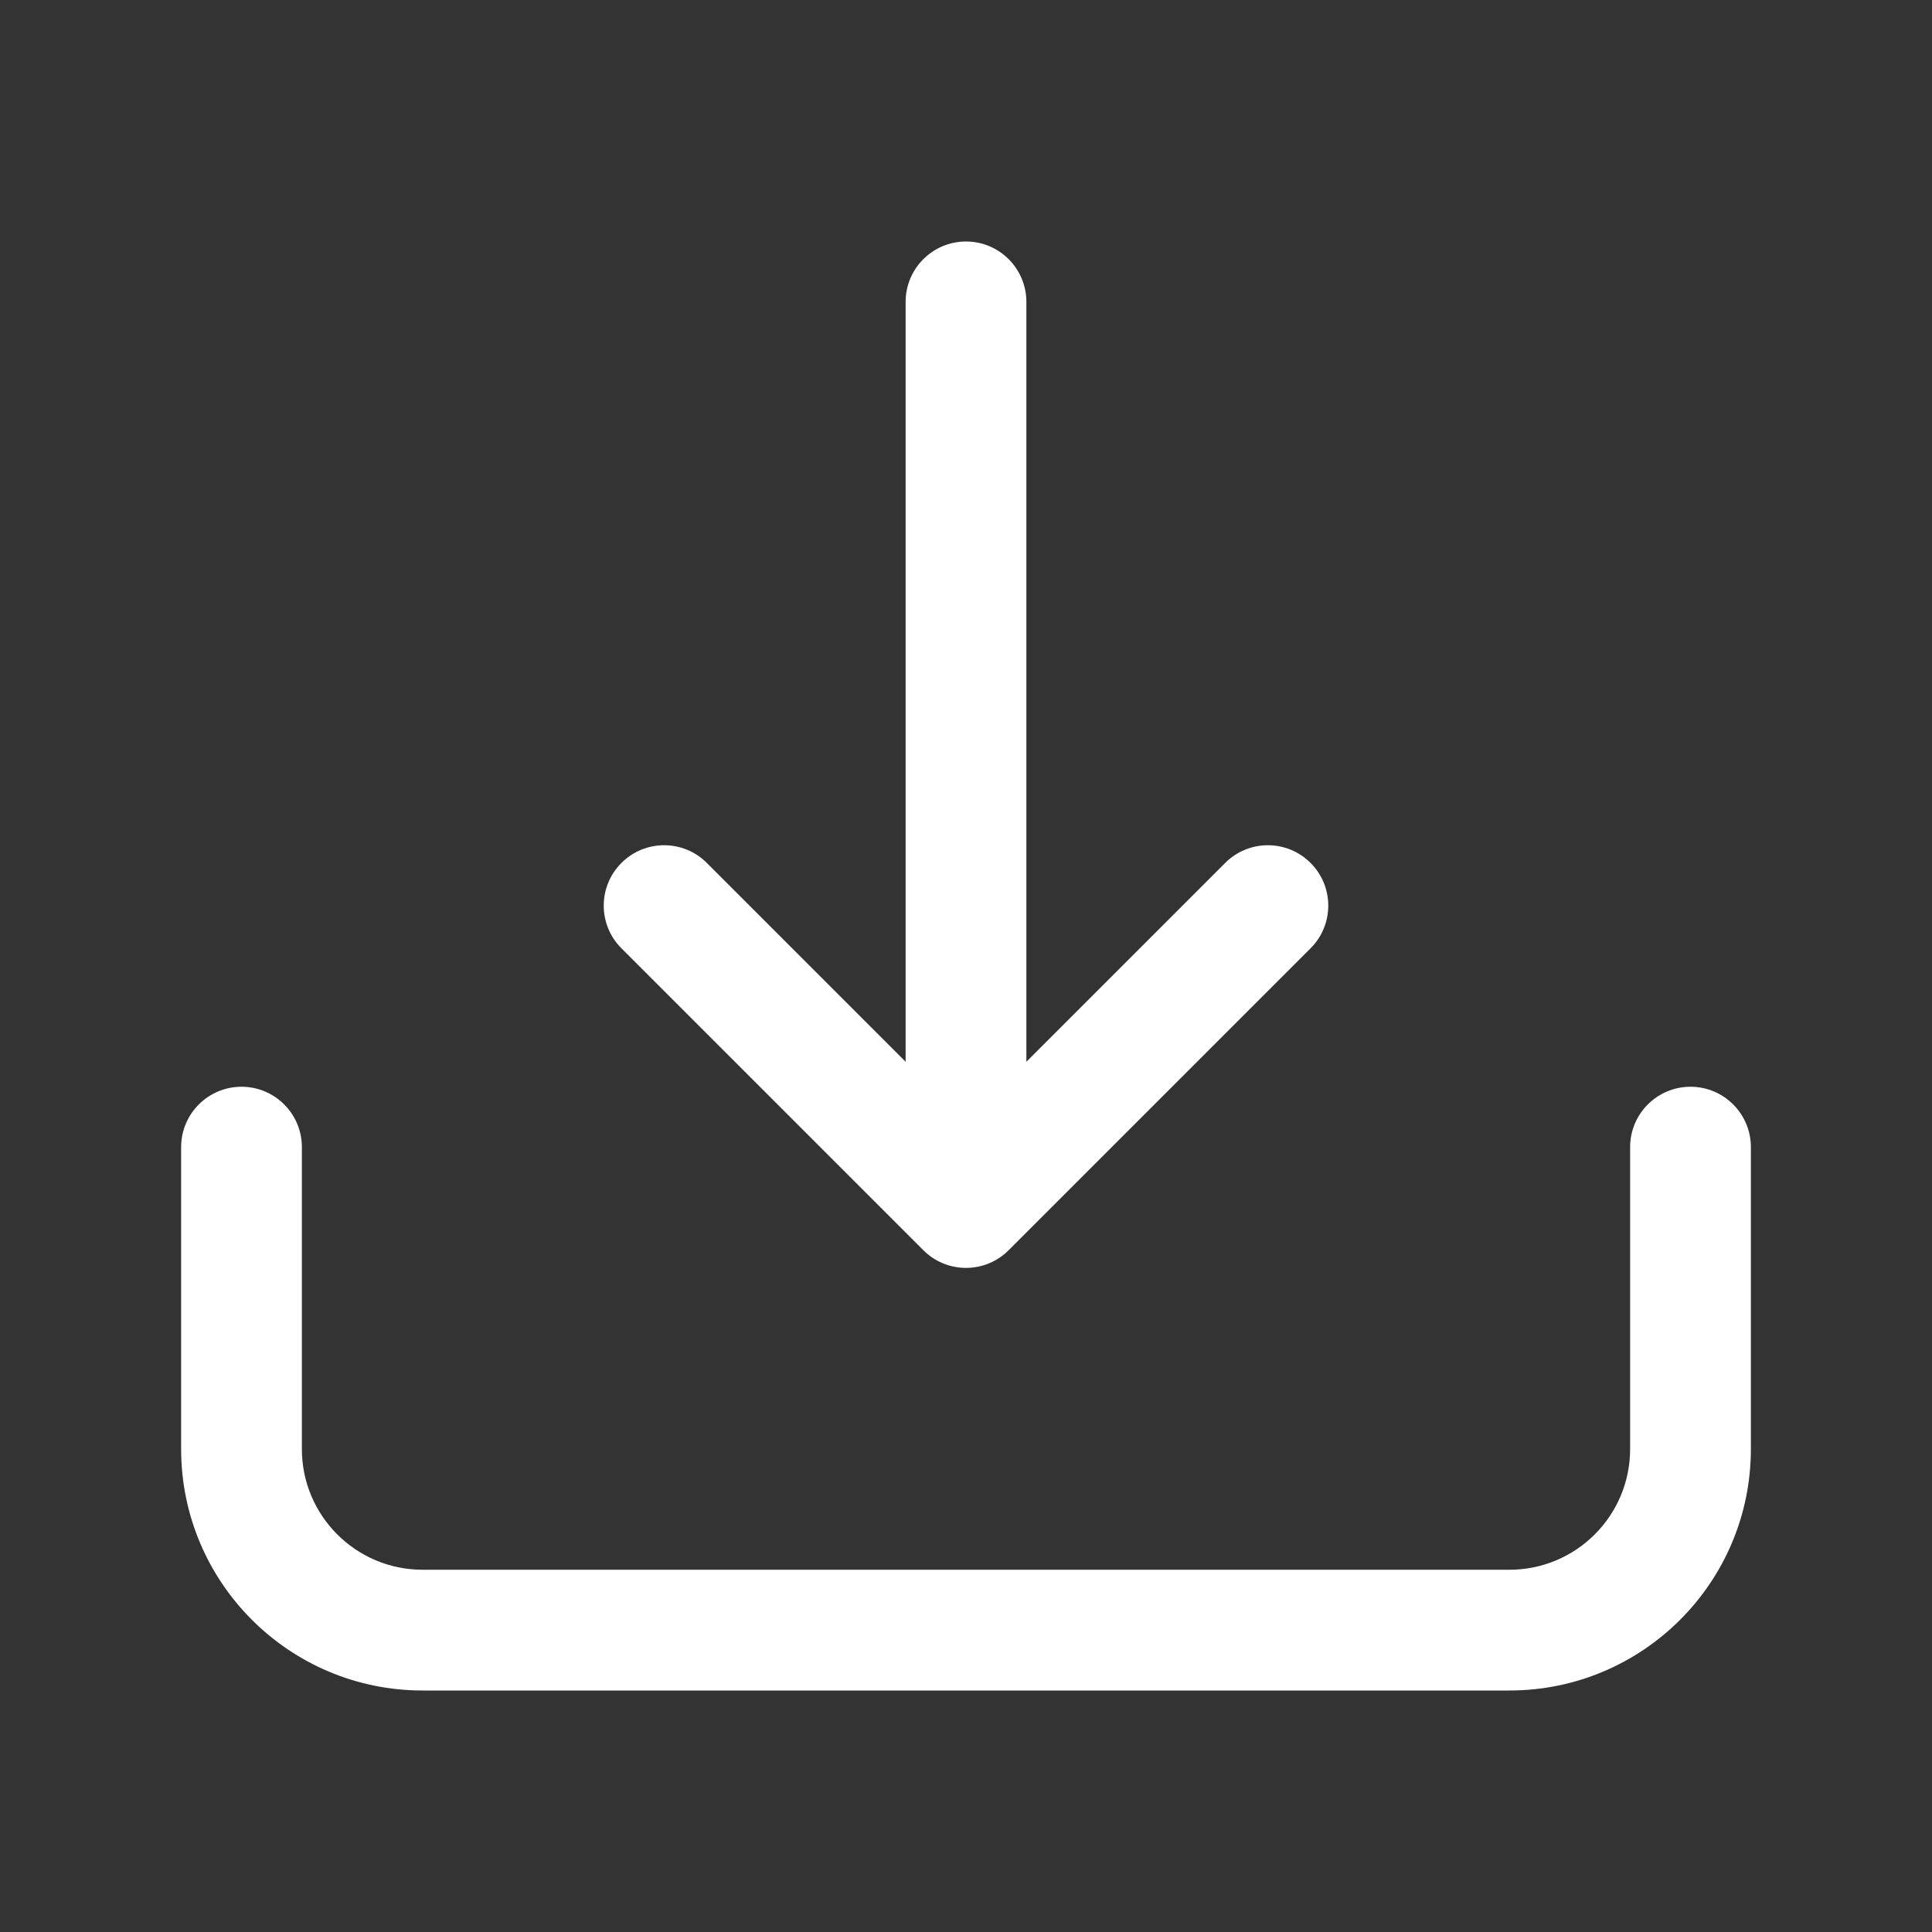 <svg width="32" height="32" viewBox="0 0 32 32" fill="none" xmlns="http://www.w3.org/2000/svg">
<rect x="0" y="0" width="32" height="32" fill="#333333" stroke="none"/>
<path d="M10.293 14.293C10.683 13.902 11.317 13.902 11.707 14.293L15 17.586L15 5C15 4.448 15.448 4 16 4C16.552 4 17 4.448 17 5L17 17.586L20.293 14.293C20.683 13.902 21.317 13.902 21.707 14.293C22.098 14.683 22.098 15.317 21.707 15.707L16.707 20.707C16.317 21.098 15.683 21.098 15.293 20.707L10.293 15.707C9.902 15.317 9.902 14.683 10.293 14.293Z" fill="white"/>
<path d="M4 18C4.552 18 5 18.448 5 19V24C5 25.105 5.895 26 7 26H25C26.105 26 27 25.105 27 24V19C27 18.448 27.448 18 28 18C28.552 18 29 18.448 29 19V24C29 26.209 27.209 28 25 28H7C4.791 28 3 26.209 3 24V19C3 18.448 3.448 18 4 18Z" fill="white"/>
</svg>
